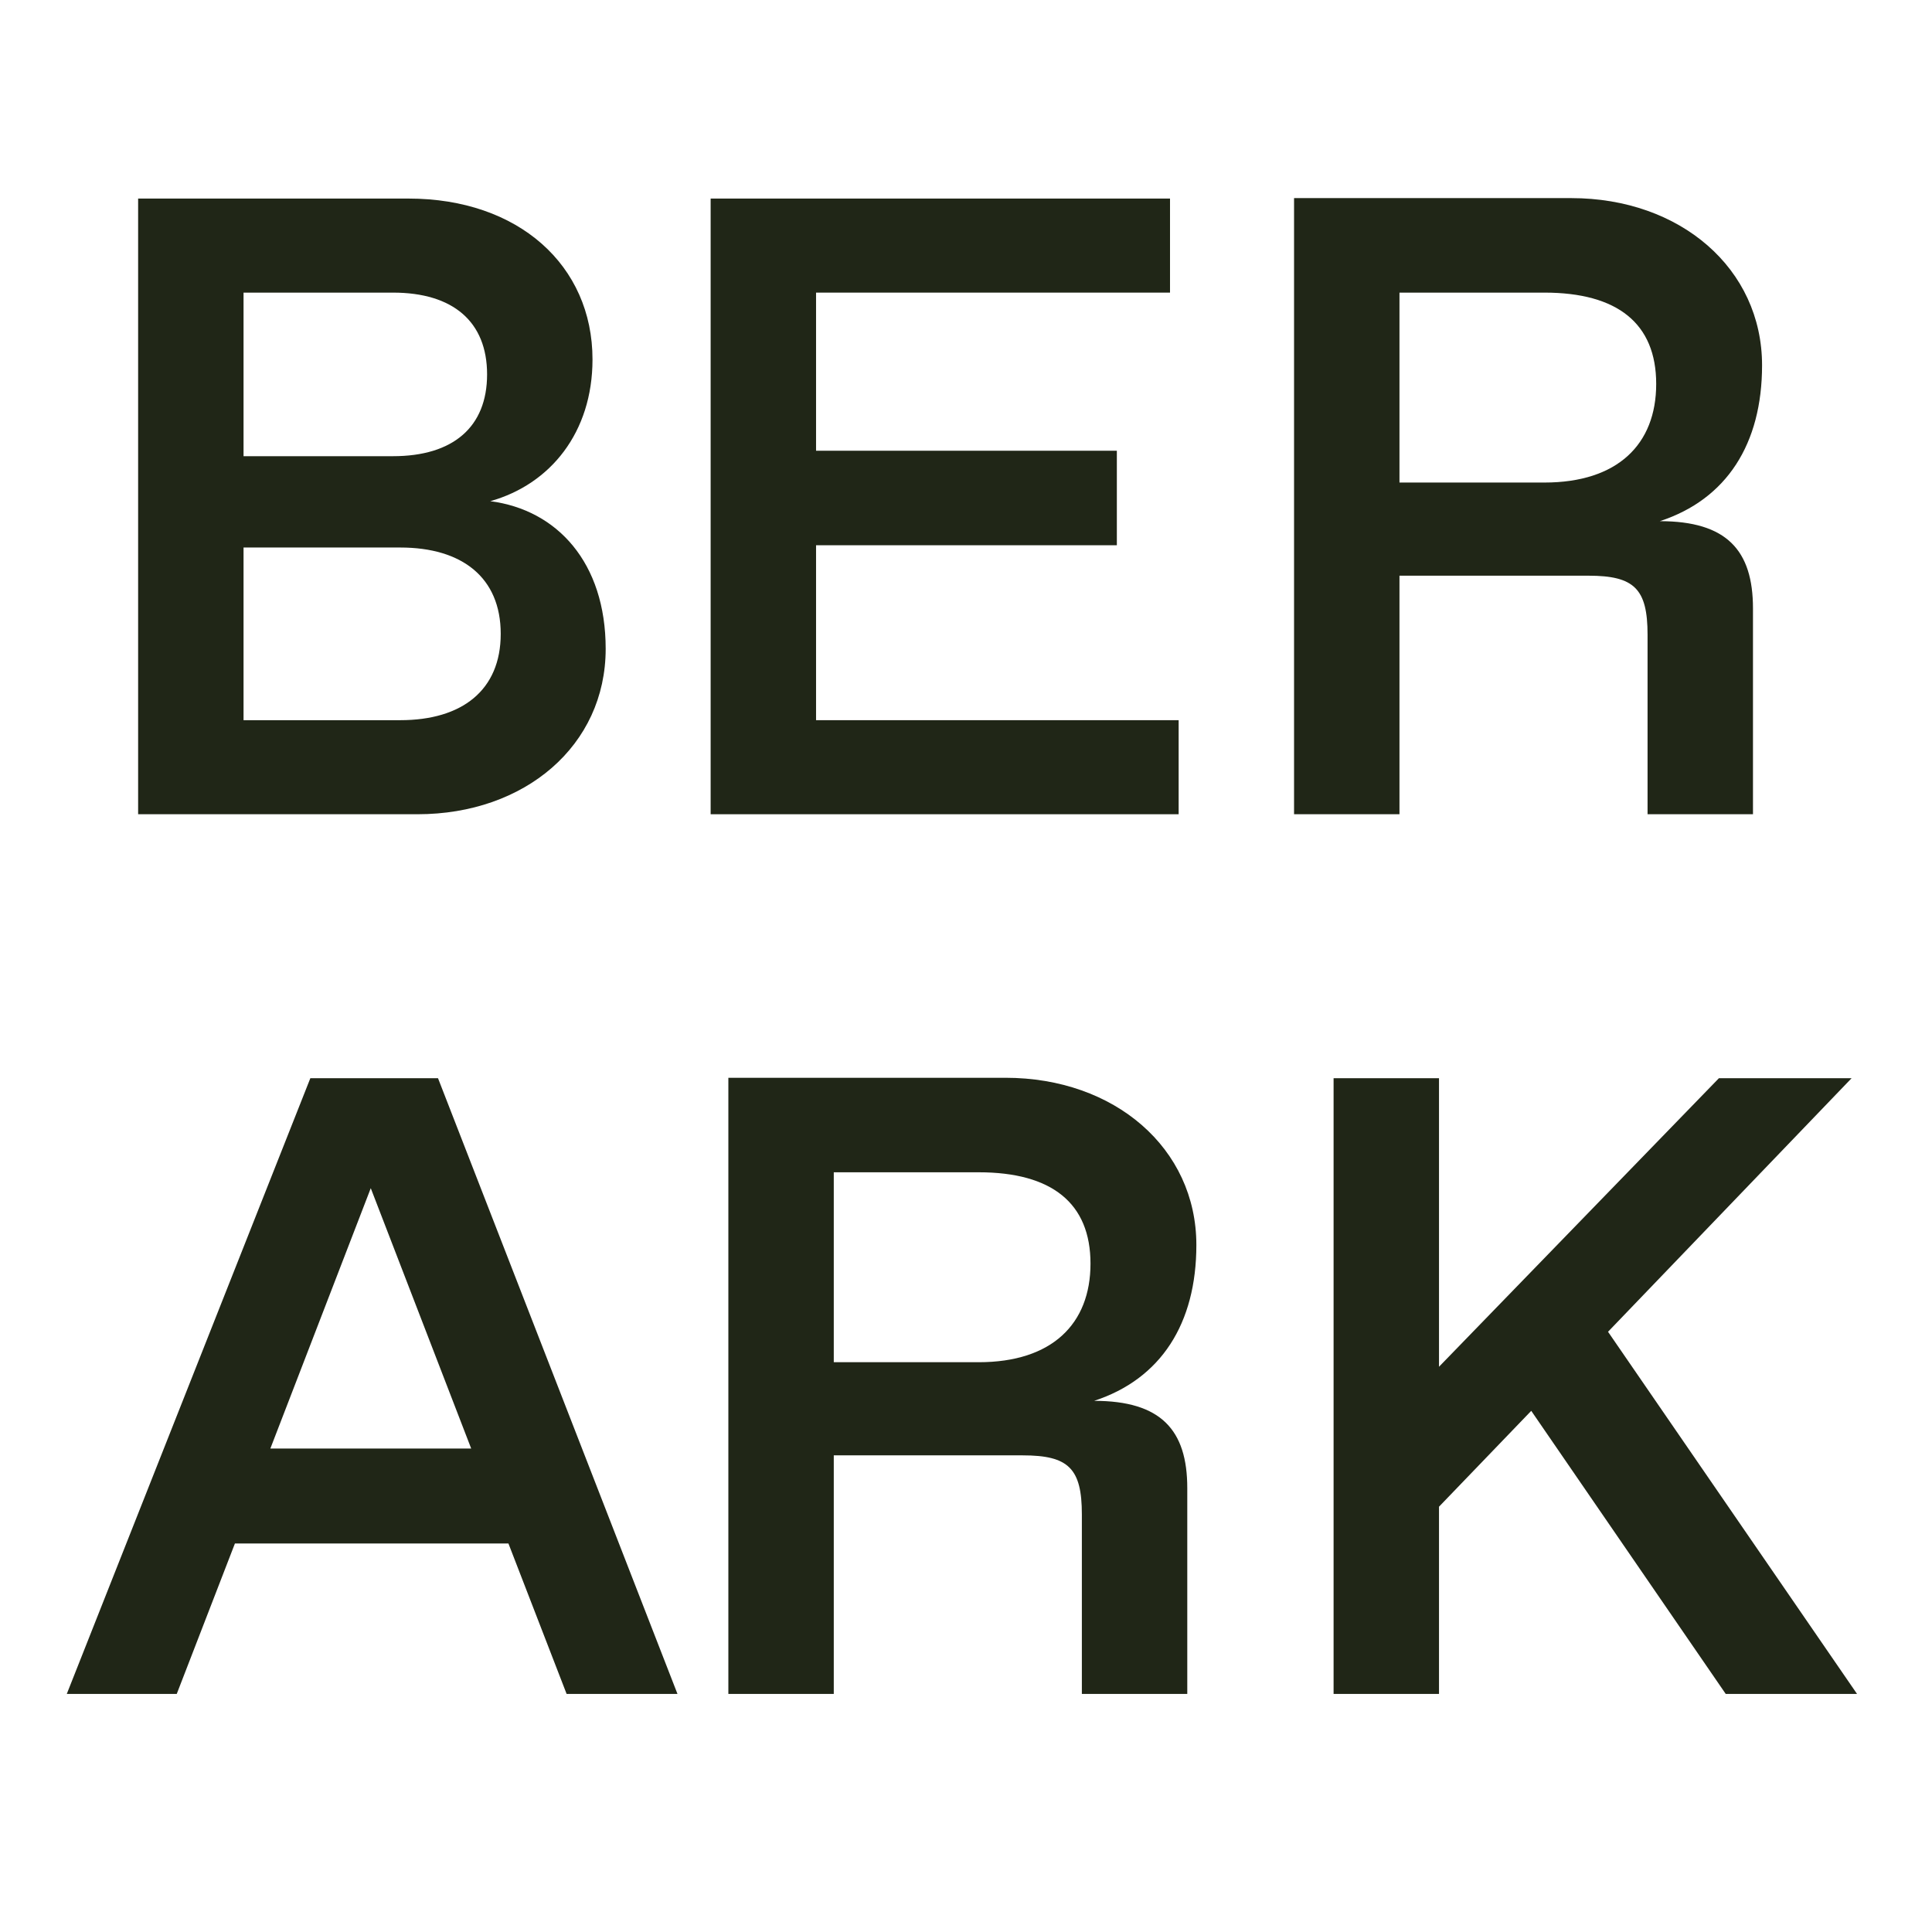 <?xml version="1.0" encoding="UTF-8"?>
<svg data-bbox="1.47 4.36 39.4 32.92" viewBox="0 0 42.52 42.52" xmlns="http://www.w3.org/2000/svg" data-type="color">
    <g>
        <path d="M9.19 17.92c2.36 0 4.14-1.51 4.14-3.64 0-1.9-1.07-3.06-2.54-3.25 1.32-.37 2.25-1.51 2.25-3.12 0-2.07-1.63-3.54-4.05-3.54H3.04v13.55H9.2Zm-3.83-7.88v-3.6h3.29c1.32 0 2.07.64 2.07 1.8s-.75 1.8-2.07 1.8zm0 5.81v-3.8h3.45c1.36 0 2.21.66 2.21 1.9s-.85 1.9-2.21 1.9z" fill="#202617" data-color="1"/>
        <path fill="#202617" d="M15.64 17.92h10.3v-2.07h-7.98V12h6.62V9.92h-6.62V6.44h7.79V4.37H15.64z" data-color="1"/>
        <path d="M30.8 10.62V6.44h3.19c1.61 0 2.46.68 2.46 2.01s-.85 2.17-2.46 2.17zm-2.32 7.3h2.32v-5.25h4.16c1.01 0 1.3.29 1.3 1.3v3.95h2.32v-4.53c0-1.28-.58-1.92-2.05-1.92 1.47-.48 2.25-1.7 2.25-3.43 0-2.13-1.8-3.68-4.2-3.68h-6.1v13.55Z" fill="#202617" data-color="1"/>
        <path d="M10.37 31.88H5.95l2.21-5.73zm-8.9 5.4h2.42l1.28-3.31h6.02l1.28 3.31h2.44L9.64 23.73H6.83z" fill="#202617" data-color="1"/>
        <path d="M18.35 29.98V25.8h3.19c1.61 0 2.46.68 2.46 2.01s-.85 2.17-2.46 2.17zm-2.32 7.3h2.32v-5.25h4.16c1.01 0 1.3.29 1.3 1.3v3.95h2.32v-4.53c0-1.28-.58-1.92-2.05-1.92 1.47-.48 2.25-1.7 2.25-3.43 0-2.13-1.8-3.68-4.2-3.68h-6.1v13.55Z" fill="#202617" data-color="1"/>
        <path fill="#202617" d="M37.98 37.28h2.89l-5.48-7.97 5.36-5.58h-2.92l-6.16 6.35v-6.35h-2.32v13.55h2.32v-4.12l2.03-2.11z" data-color="1"/>
    </g>
</svg>
